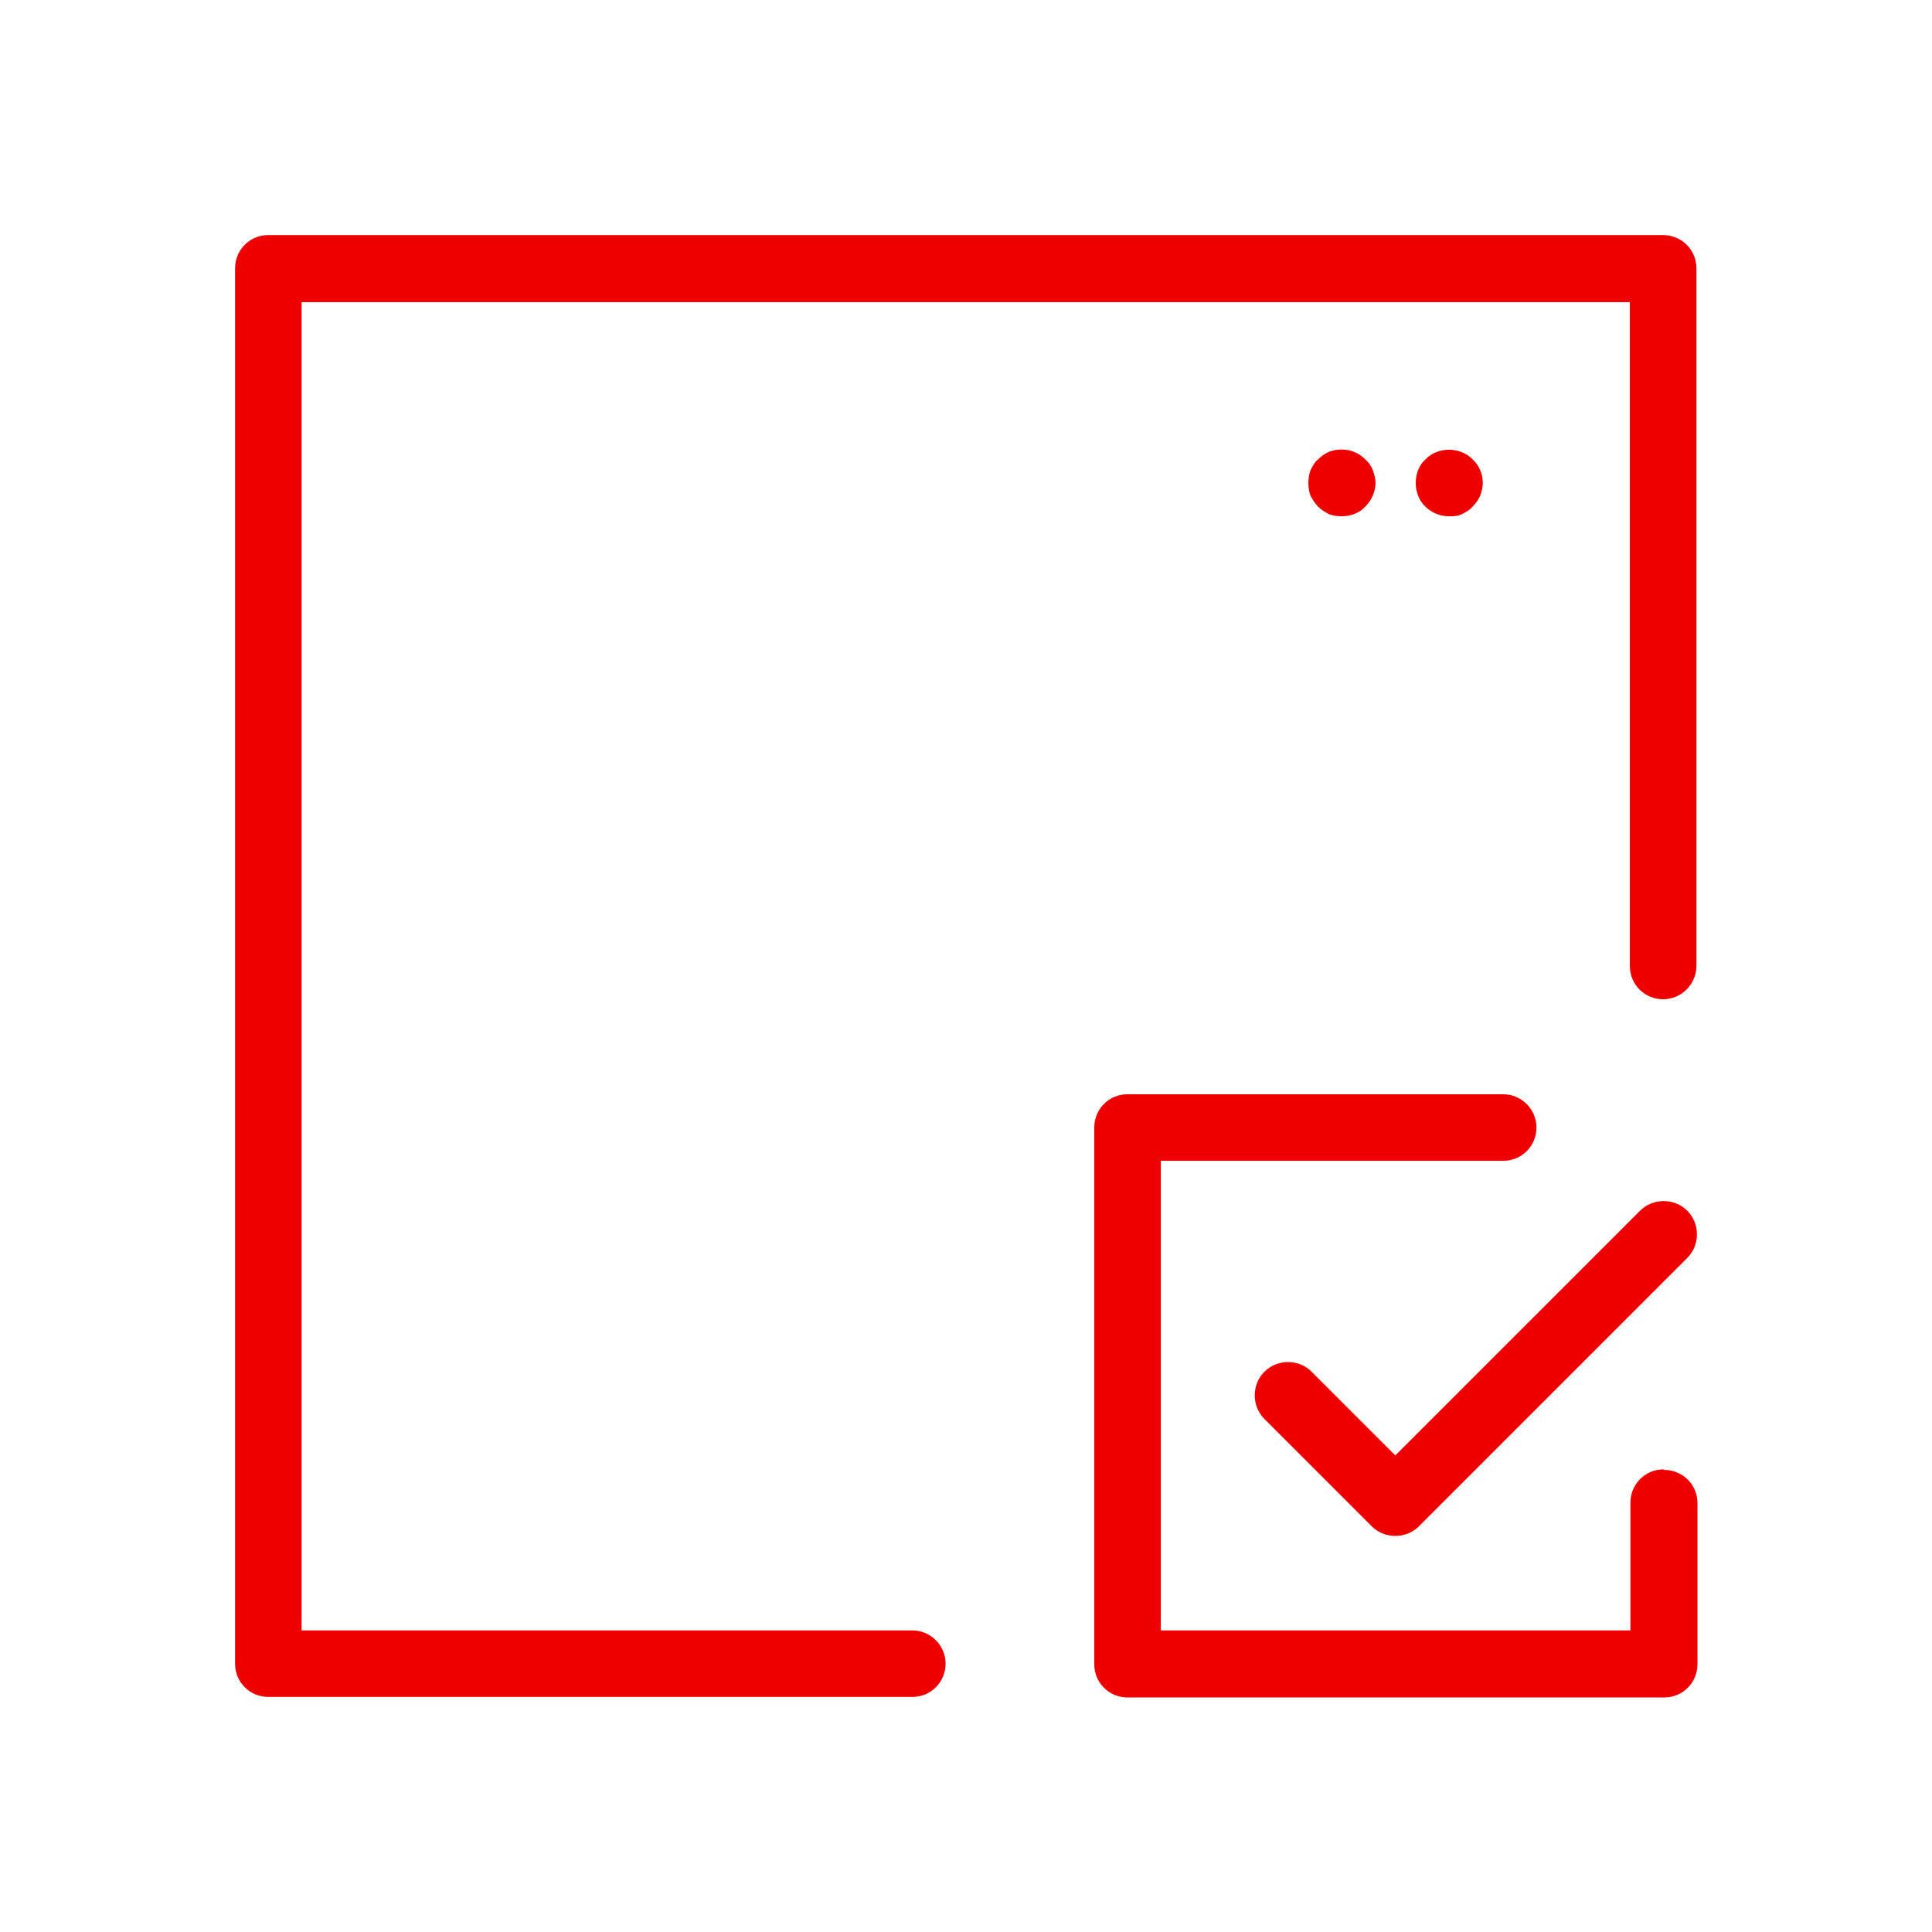 <svg width="64" height="64" viewBox="0 0 64 64" fill="none" xmlns="http://www.w3.org/2000/svg">
<path d="M55.111 7.787H8.889C8.267 7.787 7.787 8.284 7.787 8.889V55.111C7.787 55.733 8.284 56.213 8.889 56.213H30.222C30.844 56.213 31.324 55.715 31.324 55.111C31.324 54.507 30.827 54.009 30.222 54.009H9.991V10.009H53.991V32C53.991 32.622 54.489 33.102 55.093 33.102C55.698 33.102 56.196 32.604 56.196 32V8.889C56.196 8.267 55.698 7.787 55.093 7.787H55.111Z" fill="#EE0000"/>
<path d="M44.018 17.031C44.16 17.084 44.302 17.102 44.444 17.102C44.747 17.102 45.031 16.995 45.227 16.782C45.44 16.569 45.565 16.284 45.565 16C45.565 15.858 45.529 15.716 45.476 15.573C45.422 15.431 45.333 15.307 45.227 15.218C44.925 14.898 44.427 14.809 44.018 14.969C43.893 15.022 43.769 15.111 43.662 15.218C43.556 15.307 43.484 15.431 43.413 15.573C43.36 15.716 43.342 15.858 43.342 16C43.342 16.142 43.36 16.284 43.413 16.427C43.484 16.551 43.556 16.675 43.662 16.782C43.769 16.889 43.893 16.96 44.018 17.031Z" fill="#EE0000"/>
<path d="M48.427 17.031C48.569 16.96 48.694 16.889 48.782 16.782C48.889 16.675 48.978 16.551 49.031 16.427C49.085 16.284 49.12 16.142 49.12 16C49.12 15.698 48.996 15.413 48.782 15.218C48.373 14.791 47.627 14.791 47.218 15.218C47.005 15.413 46.898 15.698 46.898 16C46.898 16.284 47.005 16.587 47.218 16.782C47.431 16.995 47.716 17.102 48 17.102C48.142 17.102 48.285 17.102 48.427 17.031Z" fill="#EE0000"/>
<path d="M55.111 48.675C54.489 48.675 54.009 49.173 54.009 49.778V54.009H38.453V38.453H49.796C50.418 38.453 50.898 37.955 50.898 37.351C50.898 36.747 50.4 36.249 49.796 36.249H37.351C36.729 36.249 36.249 36.747 36.249 37.351V55.129C36.249 55.751 36.747 56.231 37.351 56.231H55.129C55.751 56.231 56.231 55.733 56.231 55.129V49.795C56.231 49.173 55.733 48.693 55.129 48.693L55.111 48.675Z" fill="#EE0000"/>
<path d="M54.329 40.107L46.222 48.213L43.449 45.44C43.022 45.013 42.311 45.013 41.885 45.44C41.458 45.867 41.458 46.578 41.885 47.004L45.44 50.56C45.653 50.773 45.938 50.88 46.222 50.88C46.507 50.88 46.791 50.773 47.005 50.56L55.893 41.671C56.32 41.244 56.32 40.533 55.893 40.107C55.467 39.68 54.756 39.68 54.329 40.107Z" fill="#EE0000"/>
</svg>
